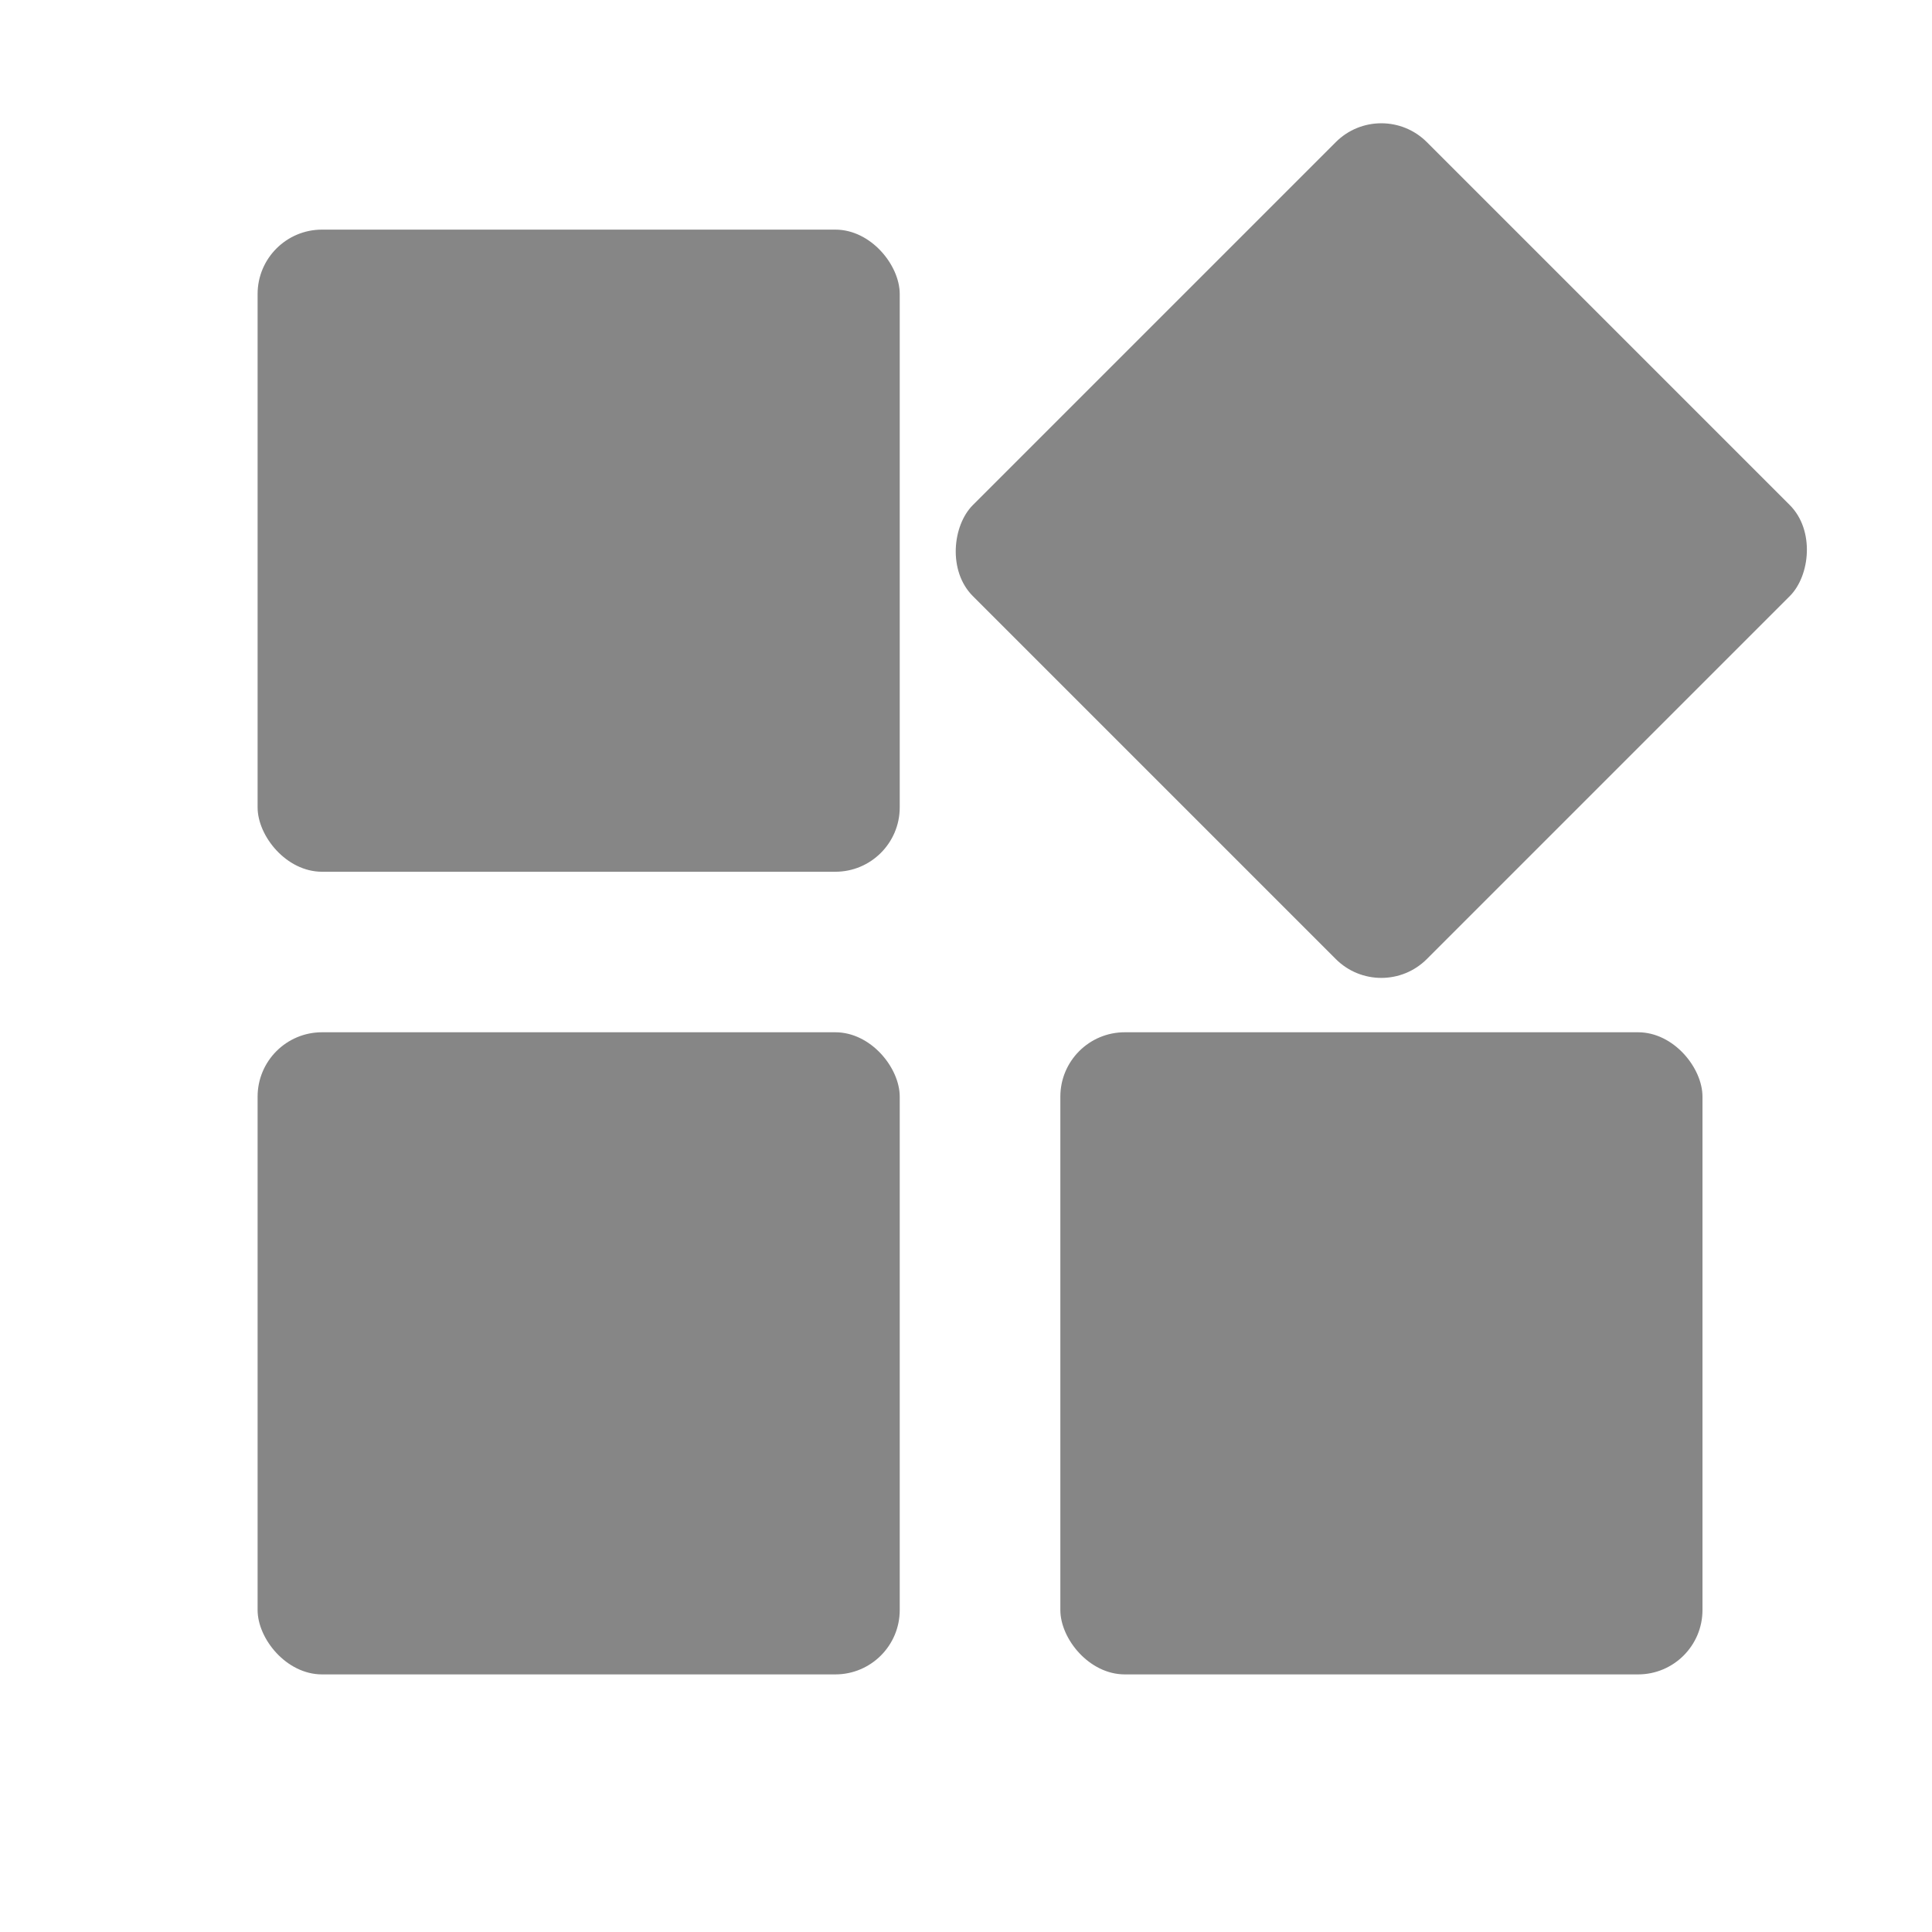 <svg width="60" height="60" viewBox="0 0 60 60" fill="none" xmlns="http://www.w3.org/2000/svg">
<rect x="8" y="7.131" width="19.942" height="19.942" rx="2" fill="#868686"/>
<rect x="8" y="32.058" width="19.942" height="19.942" rx="2" fill="#868686"/>
<rect x="32.93" y="32.058" width="19.942" height="19.942" rx="2" fill="#868686"/>
<rect width="19.942" height="19.942" rx="2" transform="matrix(0.707 0.707 -0.707 0.707 42.898 3)" fill="#868686"/>
</svg>
